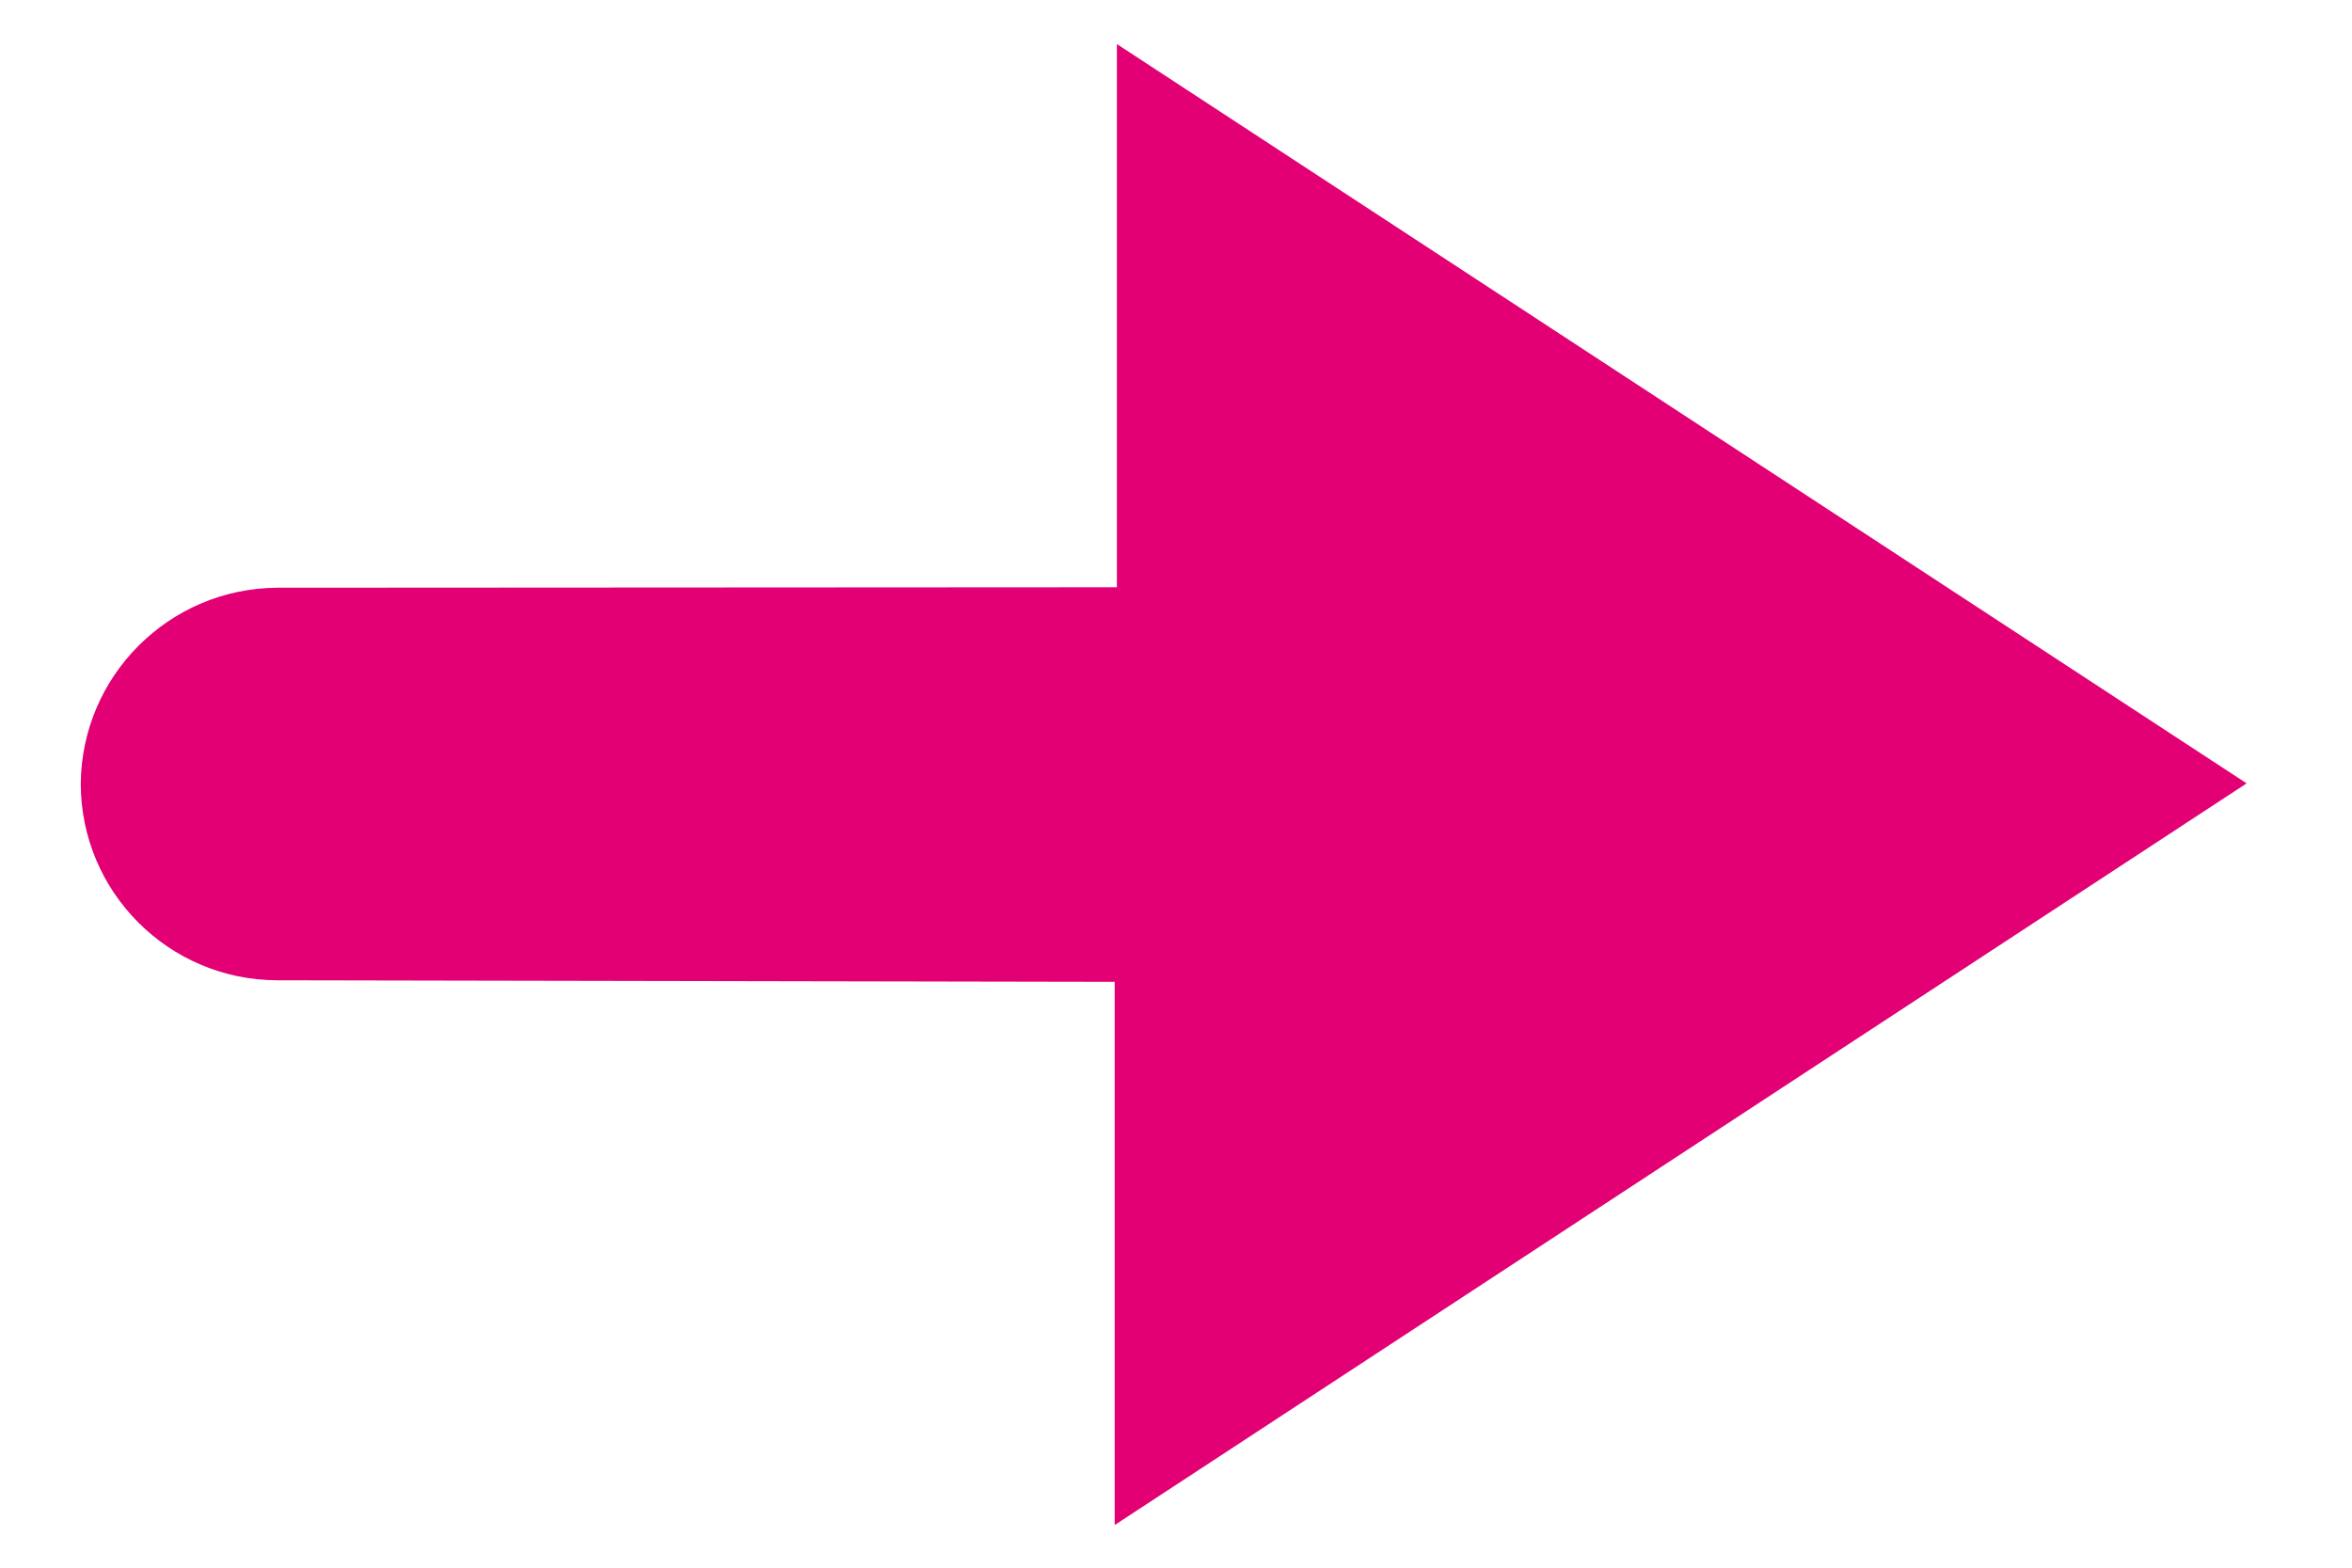 <svg width="15" height="10" viewBox="0 0 15 10" fill="none" xmlns="http://www.w3.org/2000/svg">
<path fill-rule="evenodd" clip-rule="evenodd" d="M14.328 4.997L7.123 0.281L7.123 3.746L1.767 3.749C1.077 3.754 0.52 4.312 0.515 5.001C0.517 5.691 1.076 6.251 1.767 6.253L7.109 6.263L7.109 9.728L14.328 4.997Z" fill="#E20074"/>
</svg>

